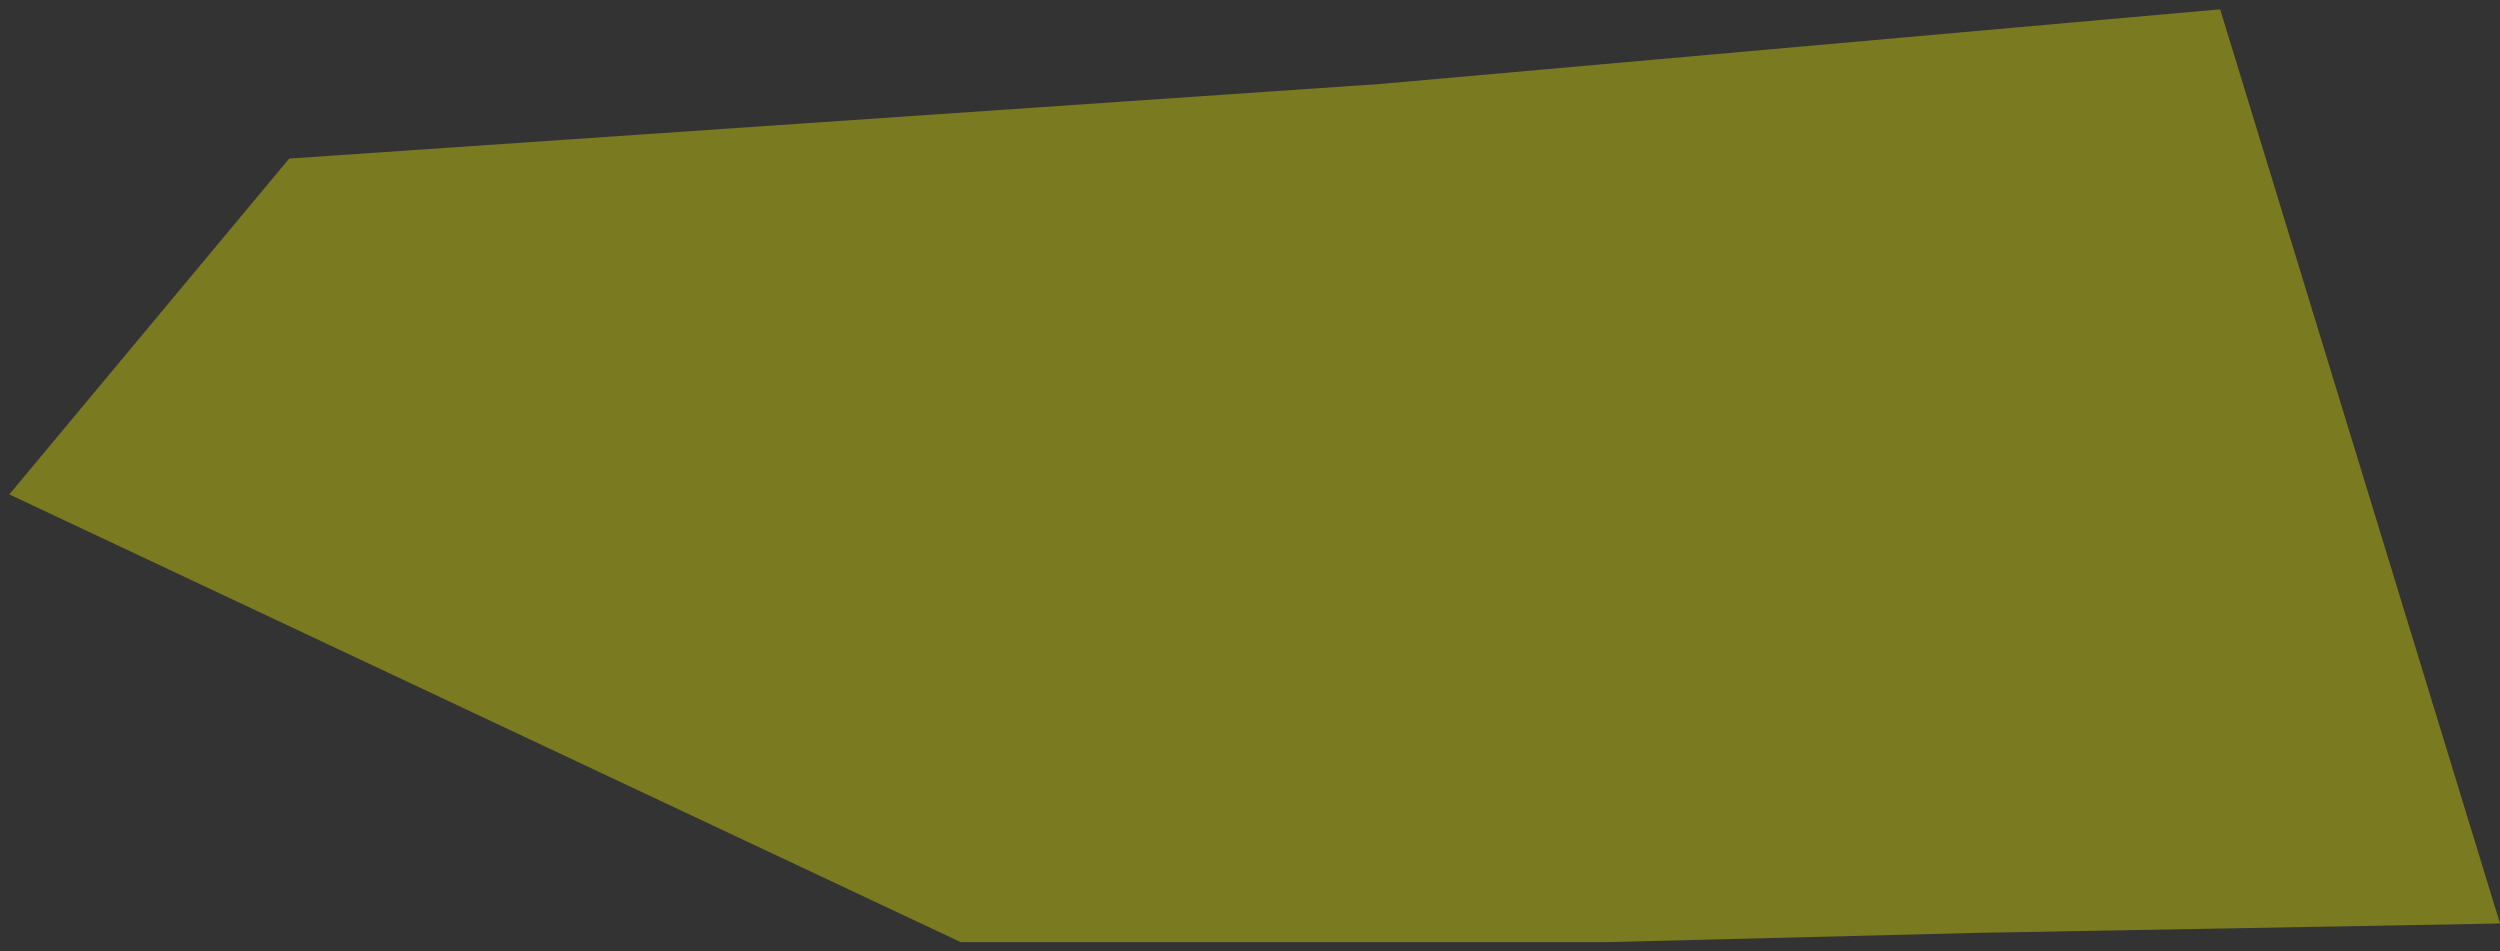 <?xml version="1.0" encoding="UTF-8"?> <svg xmlns="http://www.w3.org/2000/svg" width="134" height="51" viewBox="0 0 134 51" fill="none"><rect x="0" y="0" width="134" height="51" fill="#333333" stroke="none"/><g clip-path="url(#clip0_162_2)"><path d="M15.5 8.5L74 4.5L119 0.5L134 49.5L106 50L86 50.5H67H51.5L0.5 26.5L15.5 8.5Z" fill="#FFFF00" fill-opacity="0.35"></path></g><defs><clipPath id="clip0_162_2"><rect width="134" height="51" fill="white"></rect></clipPath></defs></svg> 